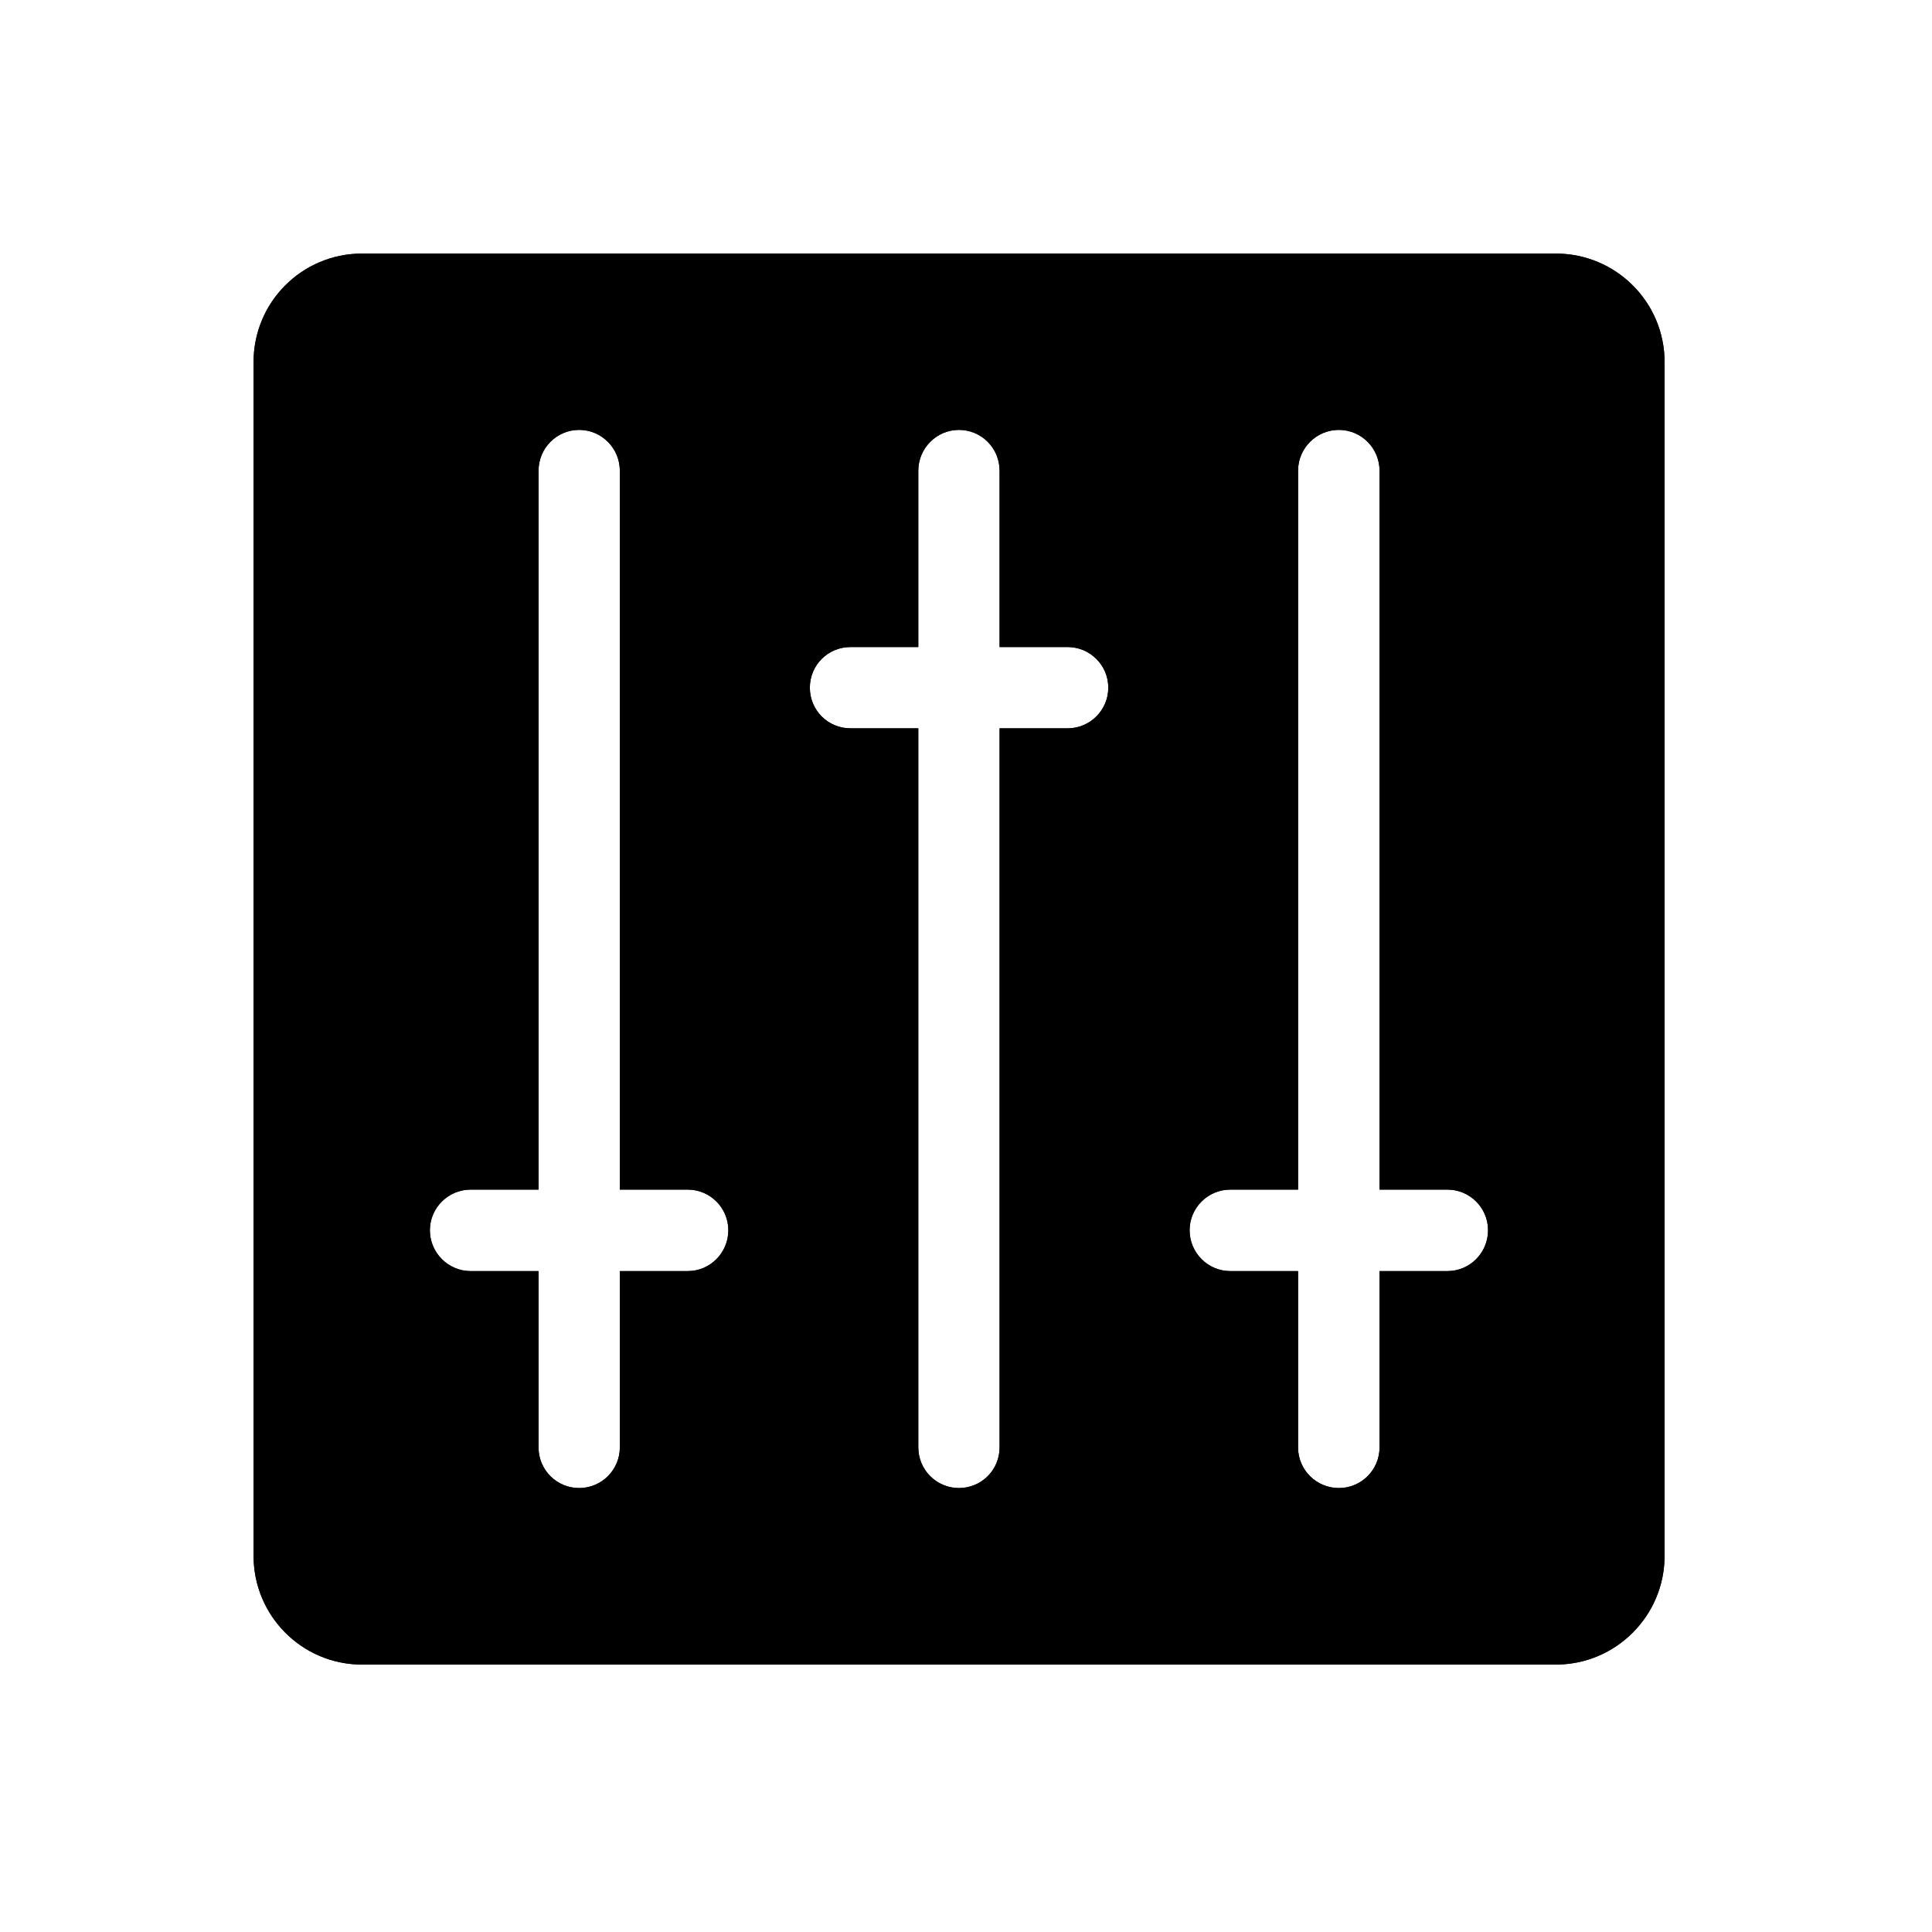 <?xml version="1.0" encoding="UTF-8"?>
<svg xmlns="http://www.w3.org/2000/svg" xmlns:xlink="http://www.w3.org/1999/xlink" width="50" zoomAndPan="magnify" viewBox="0 0 37.5 37.5" height="50" preserveAspectRatio="xMidYMid meet" version="1.0">
  <defs>
    <clipPath id="7f1cb33ad4">
      <path d="M 4.922 4.922 L 32.309 4.922 L 32.309 32.309 L 4.922 32.309 Z M 4.922 4.922 " clip-rule="nonzero"></path>
    </clipPath>
  </defs>
  <g clip-path="url(#7f1cb33ad4)">
    <path fill="#000000" d="M 30.199 4.922 L 7.027 4.922 C 5.863 4.922 4.922 5.863 4.922 7.027 L 4.922 30.199 C 4.922 31.363 5.863 32.309 7.027 32.309 L 30.199 32.309 C 31.363 32.309 32.309 31.363 32.309 30.199 L 32.309 7.027 C 32.309 5.863 31.363 4.922 30.199 4.922 Z M 13.348 24.672 L 12.031 24.672 L 12.031 28.094 C 12.031 28.531 11.676 28.883 11.242 28.883 C 10.805 28.883 10.453 28.531 10.453 28.094 L 10.453 24.672 L 9.137 24.672 C 8.699 24.672 8.344 24.316 8.344 23.879 C 8.344 23.445 8.699 23.09 9.137 23.09 L 10.453 23.09 L 10.453 9.137 C 10.453 8.699 10.805 8.344 11.242 8.344 C 11.676 8.344 12.031 8.699 12.031 9.137 L 12.031 23.09 L 13.348 23.09 C 13.785 23.09 14.137 23.445 14.137 23.879 C 14.137 24.316 13.785 24.672 13.348 24.672 Z M 20.723 14.137 L 19.402 14.137 L 19.402 28.094 C 19.402 28.531 19.051 28.883 18.613 28.883 C 18.18 28.883 17.824 28.531 17.824 28.094 L 17.824 14.137 L 16.508 14.137 C 16.07 14.137 15.719 13.785 15.719 13.348 C 15.719 12.91 16.07 12.559 16.508 12.559 L 17.824 12.559 L 17.824 9.137 C 17.824 8.699 18.18 8.344 18.613 8.344 C 19.051 8.344 19.402 8.699 19.402 9.137 L 19.402 12.559 L 20.723 12.559 C 21.156 12.559 21.512 12.91 21.512 13.348 C 21.512 13.785 21.156 14.137 20.723 14.137 Z M 28.094 24.672 L 26.777 24.672 L 26.777 28.094 C 26.777 28.531 26.422 28.883 25.988 28.883 C 25.551 28.883 25.195 28.531 25.195 28.094 L 25.195 24.672 L 23.879 24.672 C 23.445 24.672 23.09 24.316 23.09 23.879 C 23.09 23.445 23.445 23.09 23.879 23.09 L 25.195 23.09 L 25.195 9.137 C 25.195 8.699 25.551 8.344 25.988 8.344 C 26.422 8.344 26.777 8.699 26.777 9.137 L 26.777 23.09 L 28.094 23.09 C 28.531 23.09 28.883 23.445 28.883 23.879 C 28.883 24.316 28.531 24.672 28.094 24.672 Z M 28.094 24.672 " fill-opacity="1" fill-rule="nonzero"></path>
    <path fill="#000000" d="M 30.199 4.922 L 7.027 4.922 C 5.863 4.922 4.922 5.863 4.922 7.027 L 4.922 30.199 C 4.922 31.363 5.863 32.309 7.027 32.309 L 30.199 32.309 C 31.363 32.309 32.309 31.363 32.309 30.199 L 32.309 7.027 C 32.309 5.863 31.363 4.922 30.199 4.922 Z M 13.348 24.672 L 12.031 24.672 L 12.031 28.094 C 12.031 28.531 11.676 28.883 11.242 28.883 C 10.805 28.883 10.453 28.531 10.453 28.094 L 10.453 24.672 L 9.137 24.672 C 8.699 24.672 8.344 24.316 8.344 23.879 C 8.344 23.445 8.699 23.09 9.137 23.09 L 10.453 23.09 L 10.453 9.137 C 10.453 8.699 10.805 8.344 11.242 8.344 C 11.676 8.344 12.031 8.699 12.031 9.137 L 12.031 23.09 L 13.348 23.09 C 13.785 23.09 14.137 23.445 14.137 23.879 C 14.137 24.316 13.785 24.672 13.348 24.672 Z M 20.723 14.137 L 19.402 14.137 L 19.402 28.094 C 19.402 28.531 19.051 28.883 18.613 28.883 C 18.18 28.883 17.824 28.531 17.824 28.094 L 17.824 14.137 L 16.508 14.137 C 16.07 14.137 15.719 13.785 15.719 13.348 C 15.719 12.91 16.07 12.559 16.508 12.559 L 17.824 12.559 L 17.824 9.137 C 17.824 8.699 18.18 8.344 18.613 8.344 C 19.051 8.344 19.402 8.699 19.402 9.137 L 19.402 12.559 L 20.723 12.559 C 21.156 12.559 21.512 12.91 21.512 13.348 C 21.512 13.785 21.156 14.137 20.723 14.137 Z M 28.094 24.672 L 26.777 24.672 L 26.777 28.094 C 26.777 28.531 26.422 28.883 25.988 28.883 C 25.551 28.883 25.195 28.531 25.195 28.094 L 25.195 24.672 L 23.879 24.672 C 23.445 24.672 23.09 24.316 23.09 23.879 C 23.09 23.445 23.445 23.09 23.879 23.09 L 25.195 23.09 L 25.195 9.137 C 25.195 8.699 25.551 8.344 25.988 8.344 C 26.422 8.344 26.777 8.699 26.777 9.137 L 26.777 23.09 L 28.094 23.09 C 28.531 23.09 28.883 23.445 28.883 23.879 C 28.883 24.316 28.531 24.672 28.094 24.672 Z M 28.094 24.672 " fill-opacity="1" fill-rule="nonzero"></path>
  </g>
</svg>
